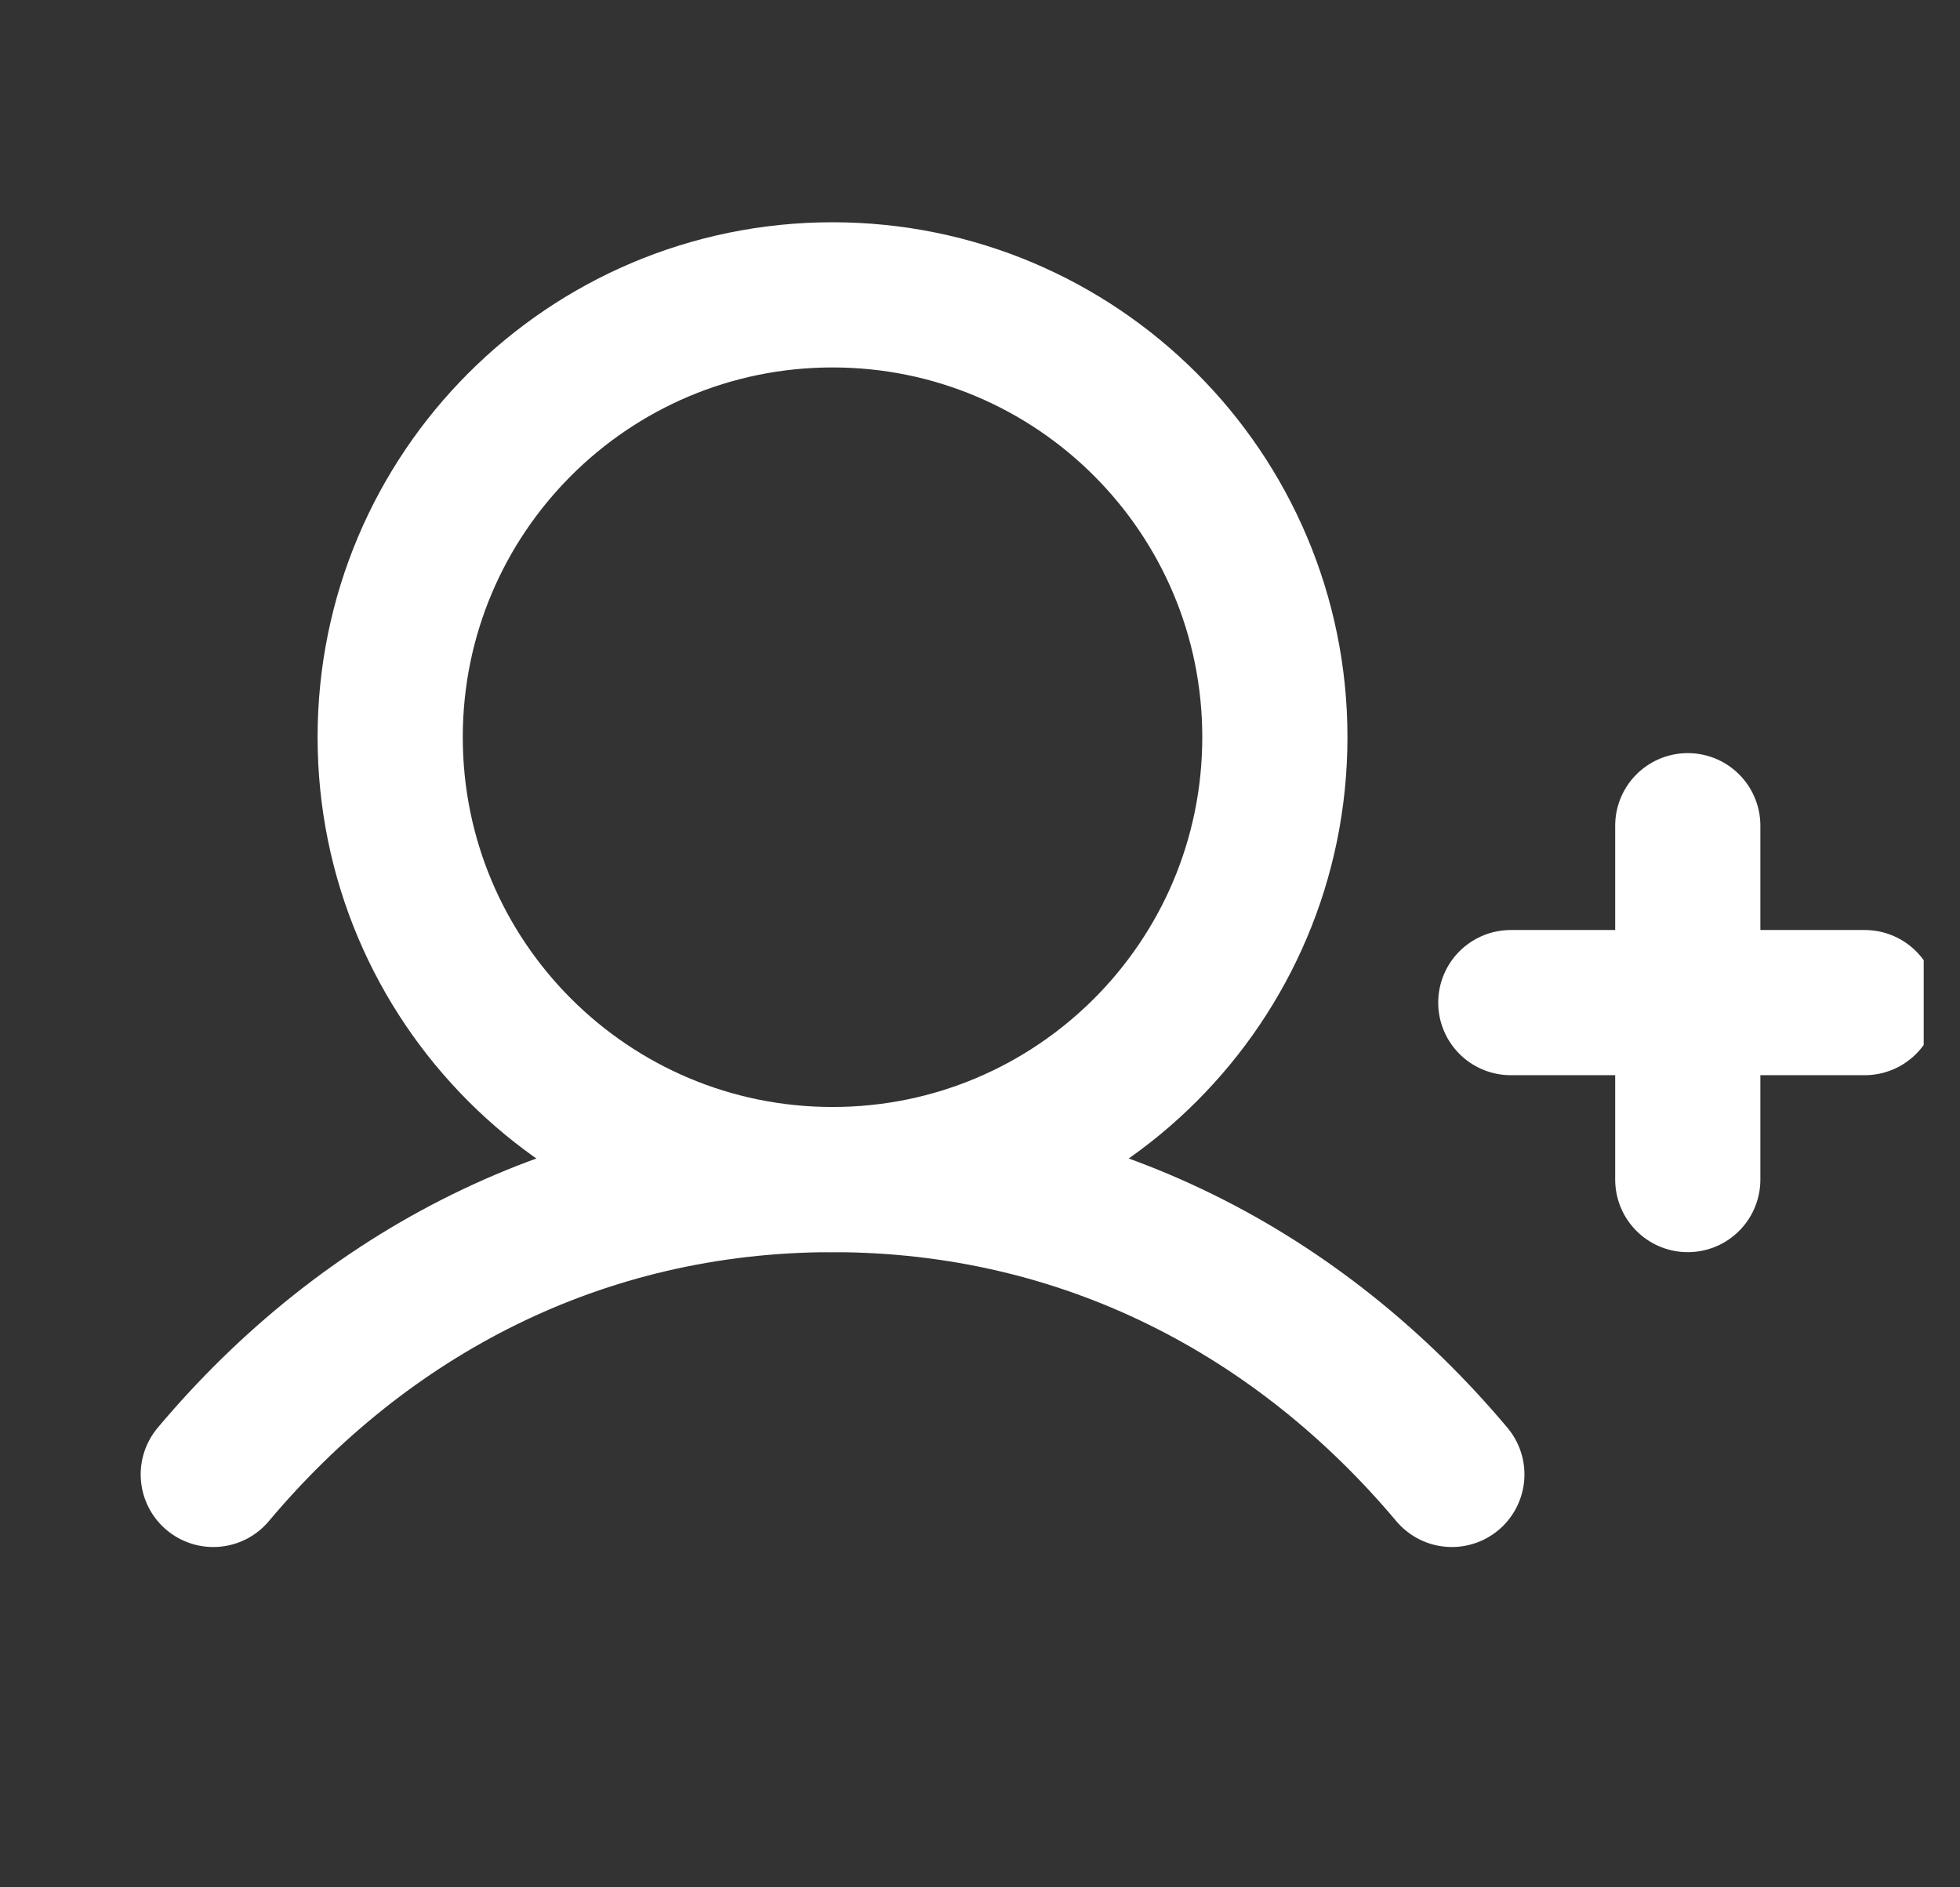 <svg width="27" height="26" viewBox="0 0 27 26" fill="none" xmlns="http://www.w3.org/2000/svg">
<rect x="0" y="0" width="27" height="26" fill="#333333" stroke="none"/>
<g clip-path="url(#clip0_2091_2436)">
<path d="M20.812 13.812H25.688" stroke="white" stroke-width="2" stroke-linecap="round" stroke-linejoin="round"/>
<path d="M23.25 11.375V16.25" stroke="white" stroke-width="2" stroke-linecap="round" stroke-linejoin="round"/>
<path d="M11.469 16.25C14.834 16.25 17.562 13.522 17.562 10.156C17.562 6.791 14.834 4.062 11.469 4.062C8.103 4.062 5.375 6.791 5.375 10.156C5.375 13.522 8.103 16.25 11.469 16.25Z" stroke="white" stroke-width="2" stroke-linecap="round" stroke-linejoin="round"/>
<path d="M2.938 20.312C5.025 17.829 7.971 16.25 11.469 16.25C14.967 16.25 17.913 17.829 20 20.312" stroke="white" stroke-width="2" stroke-linecap="round" stroke-linejoin="round"/>
</g>
<defs>
<clipPath id="clip0_2091_2436">
<rect width="26" height="26" fill="white" transform="translate(0.5)"/>
</clipPath>
</defs>
</svg>
